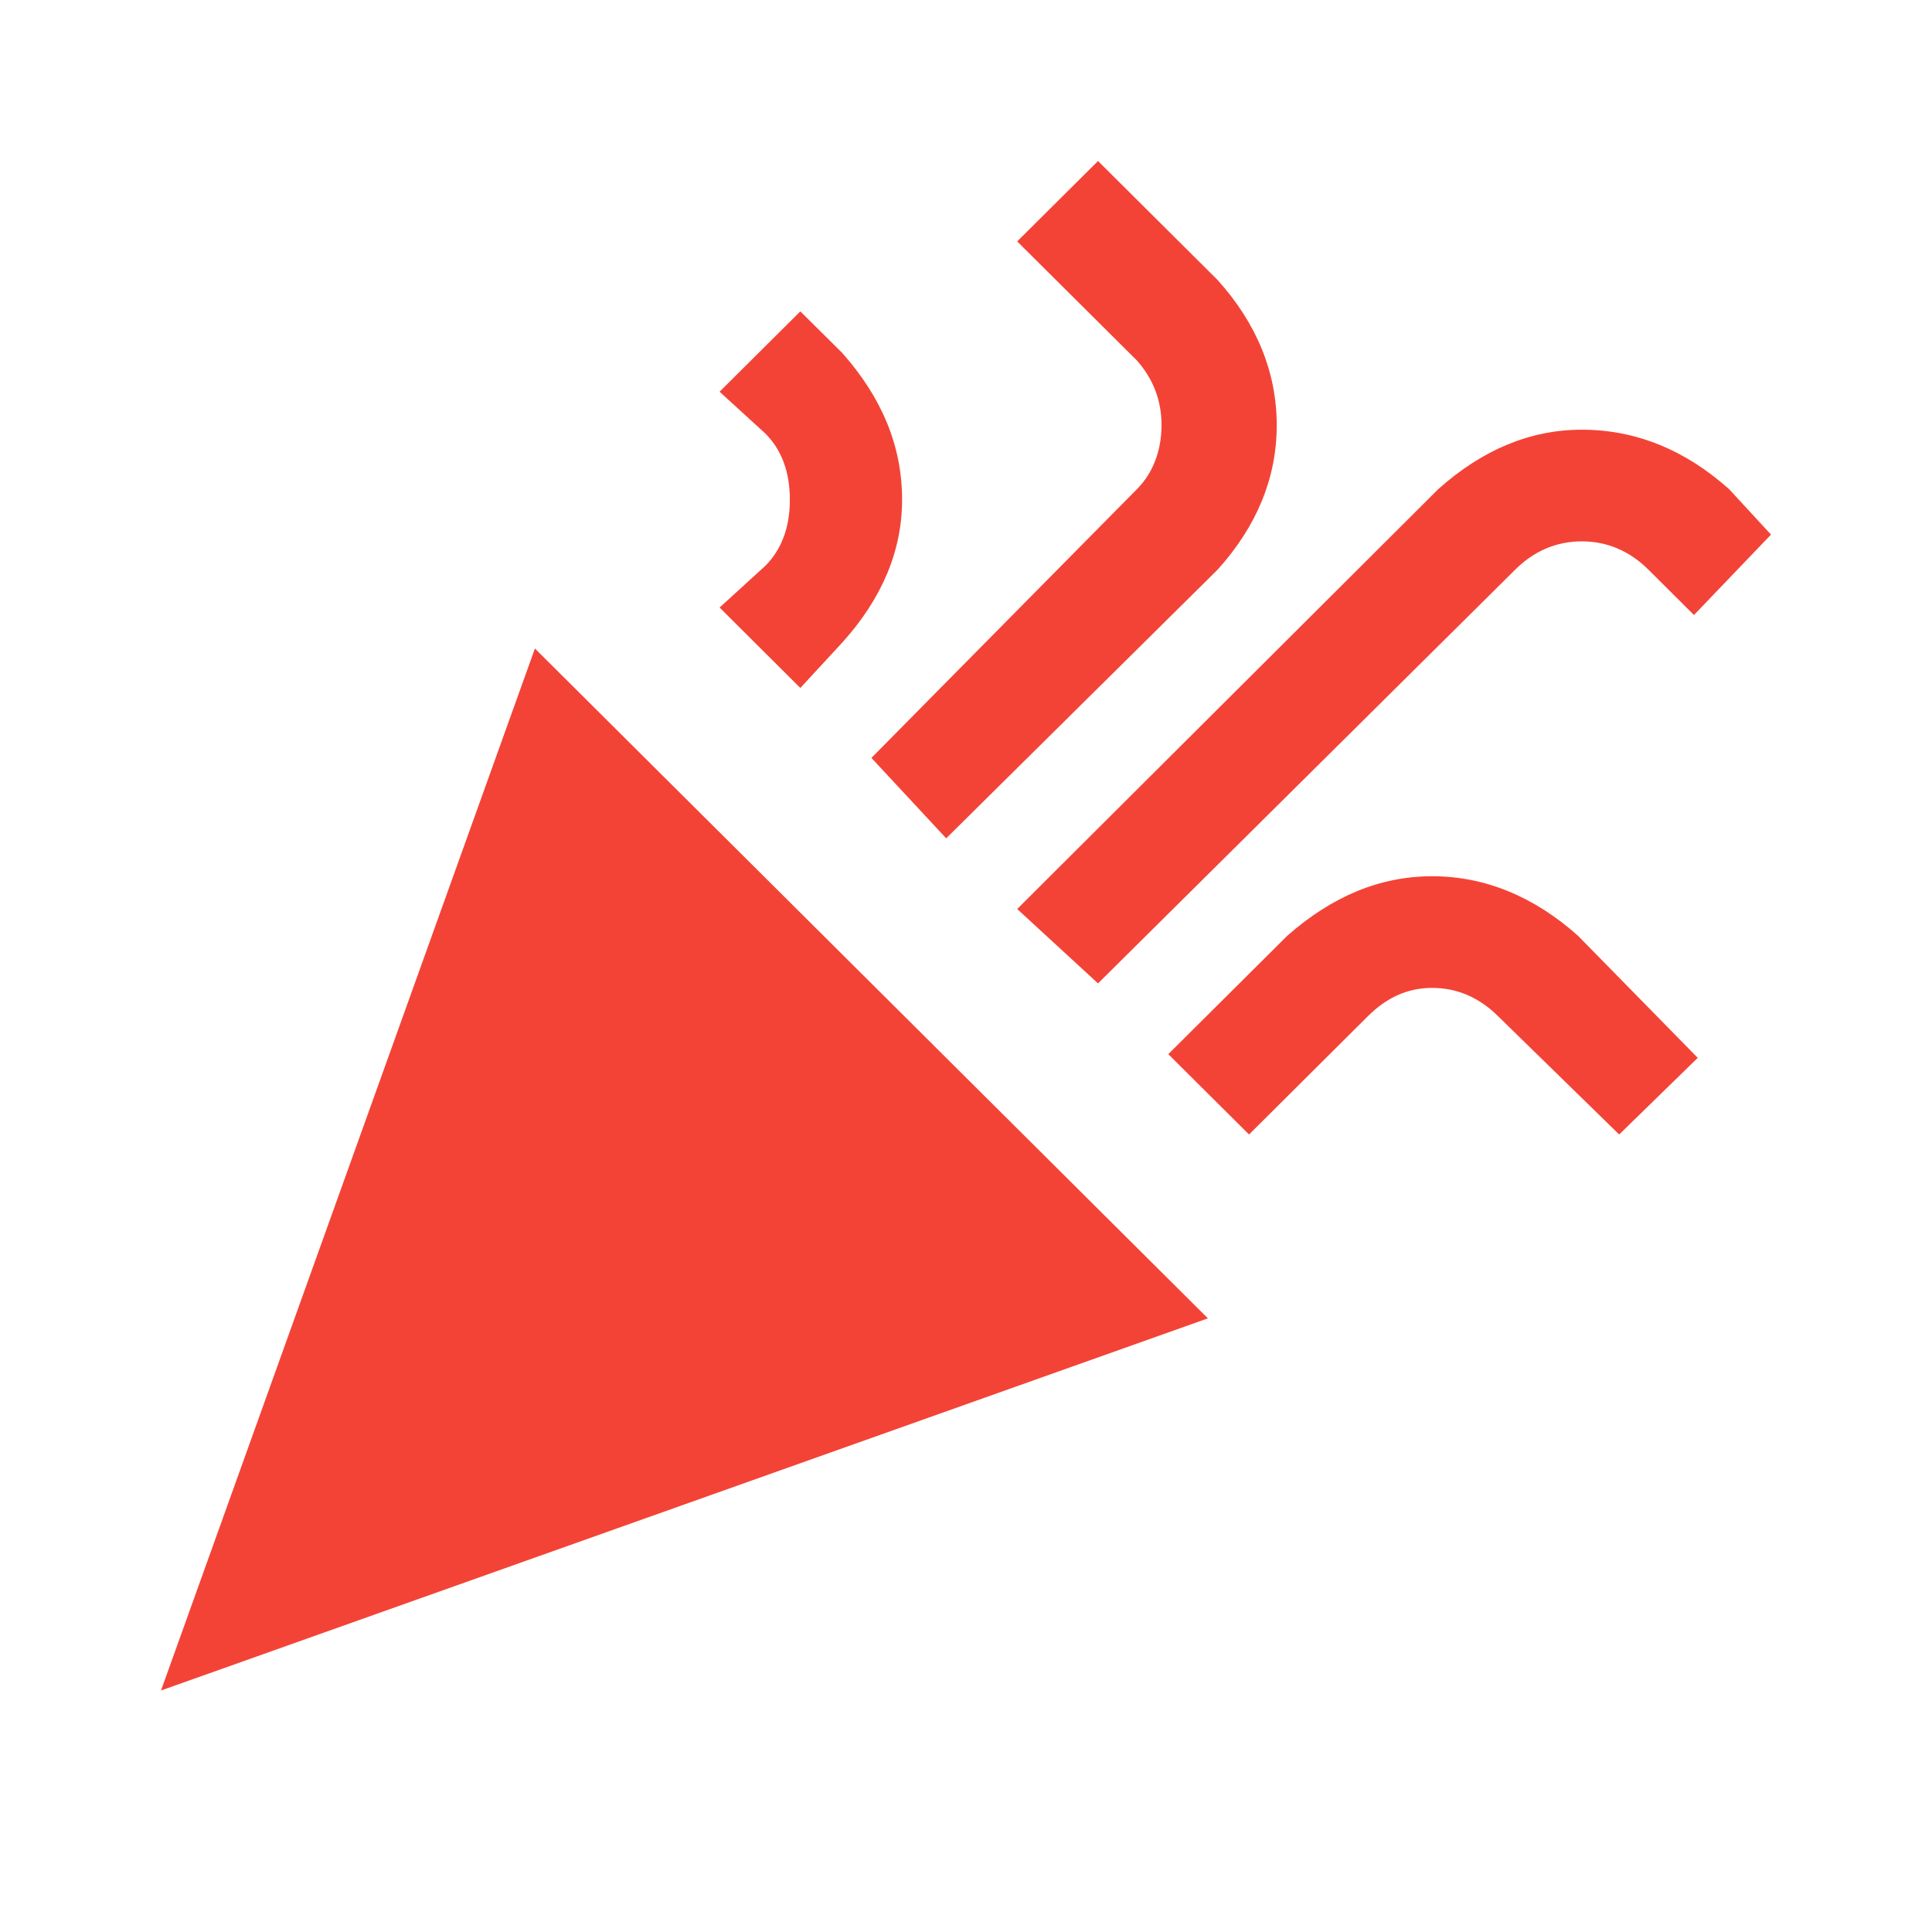 <svg width="24" height="24" viewBox="0 0 24 24" fill="none" xmlns="http://www.w3.org/2000/svg">
<path d="M13.64 2L12.636 2.999L14.123 4.478C14.327 4.709 14.429 4.977 14.429 5.282C14.429 5.587 14.327 5.874 14.123 6.077L10.825 9.415L11.754 10.414L15.126 7.076C15.618 6.53 15.86 5.929 15.86 5.282C15.86 4.635 15.618 4.025 15.126 3.479L13.64 2ZM9.942 3.868L8.939 4.866L9.506 5.384C9.71 5.587 9.812 5.865 9.812 6.207C9.812 6.549 9.71 6.826 9.506 7.03L8.939 7.547L9.942 8.546L10.463 7.982C10.955 7.436 11.206 6.845 11.206 6.207C11.206 5.541 10.955 4.94 10.463 4.385L9.942 3.868ZM19.65 5.338C19.009 5.338 18.414 5.587 17.866 6.077L12.636 11.292L13.64 12.216L18.823 7.076C19.055 6.845 19.334 6.725 19.65 6.725C19.966 6.725 20.244 6.845 20.477 7.076L21.043 7.64L22 6.641L21.48 6.077C20.932 5.587 20.319 5.338 19.65 5.338ZM6.645 8.056L2 21L15.005 16.377L6.645 8.056ZM17.792 10.885C17.142 10.885 16.547 11.135 15.99 11.625L14.513 13.095L15.516 14.093L16.993 12.623C17.225 12.392 17.485 12.272 17.792 12.272C18.099 12.272 18.377 12.392 18.609 12.623L20.114 14.093L21.09 13.141L19.603 11.625C19.055 11.135 18.442 10.885 17.792 10.885Z" fill="#F34336"/>
</svg>
